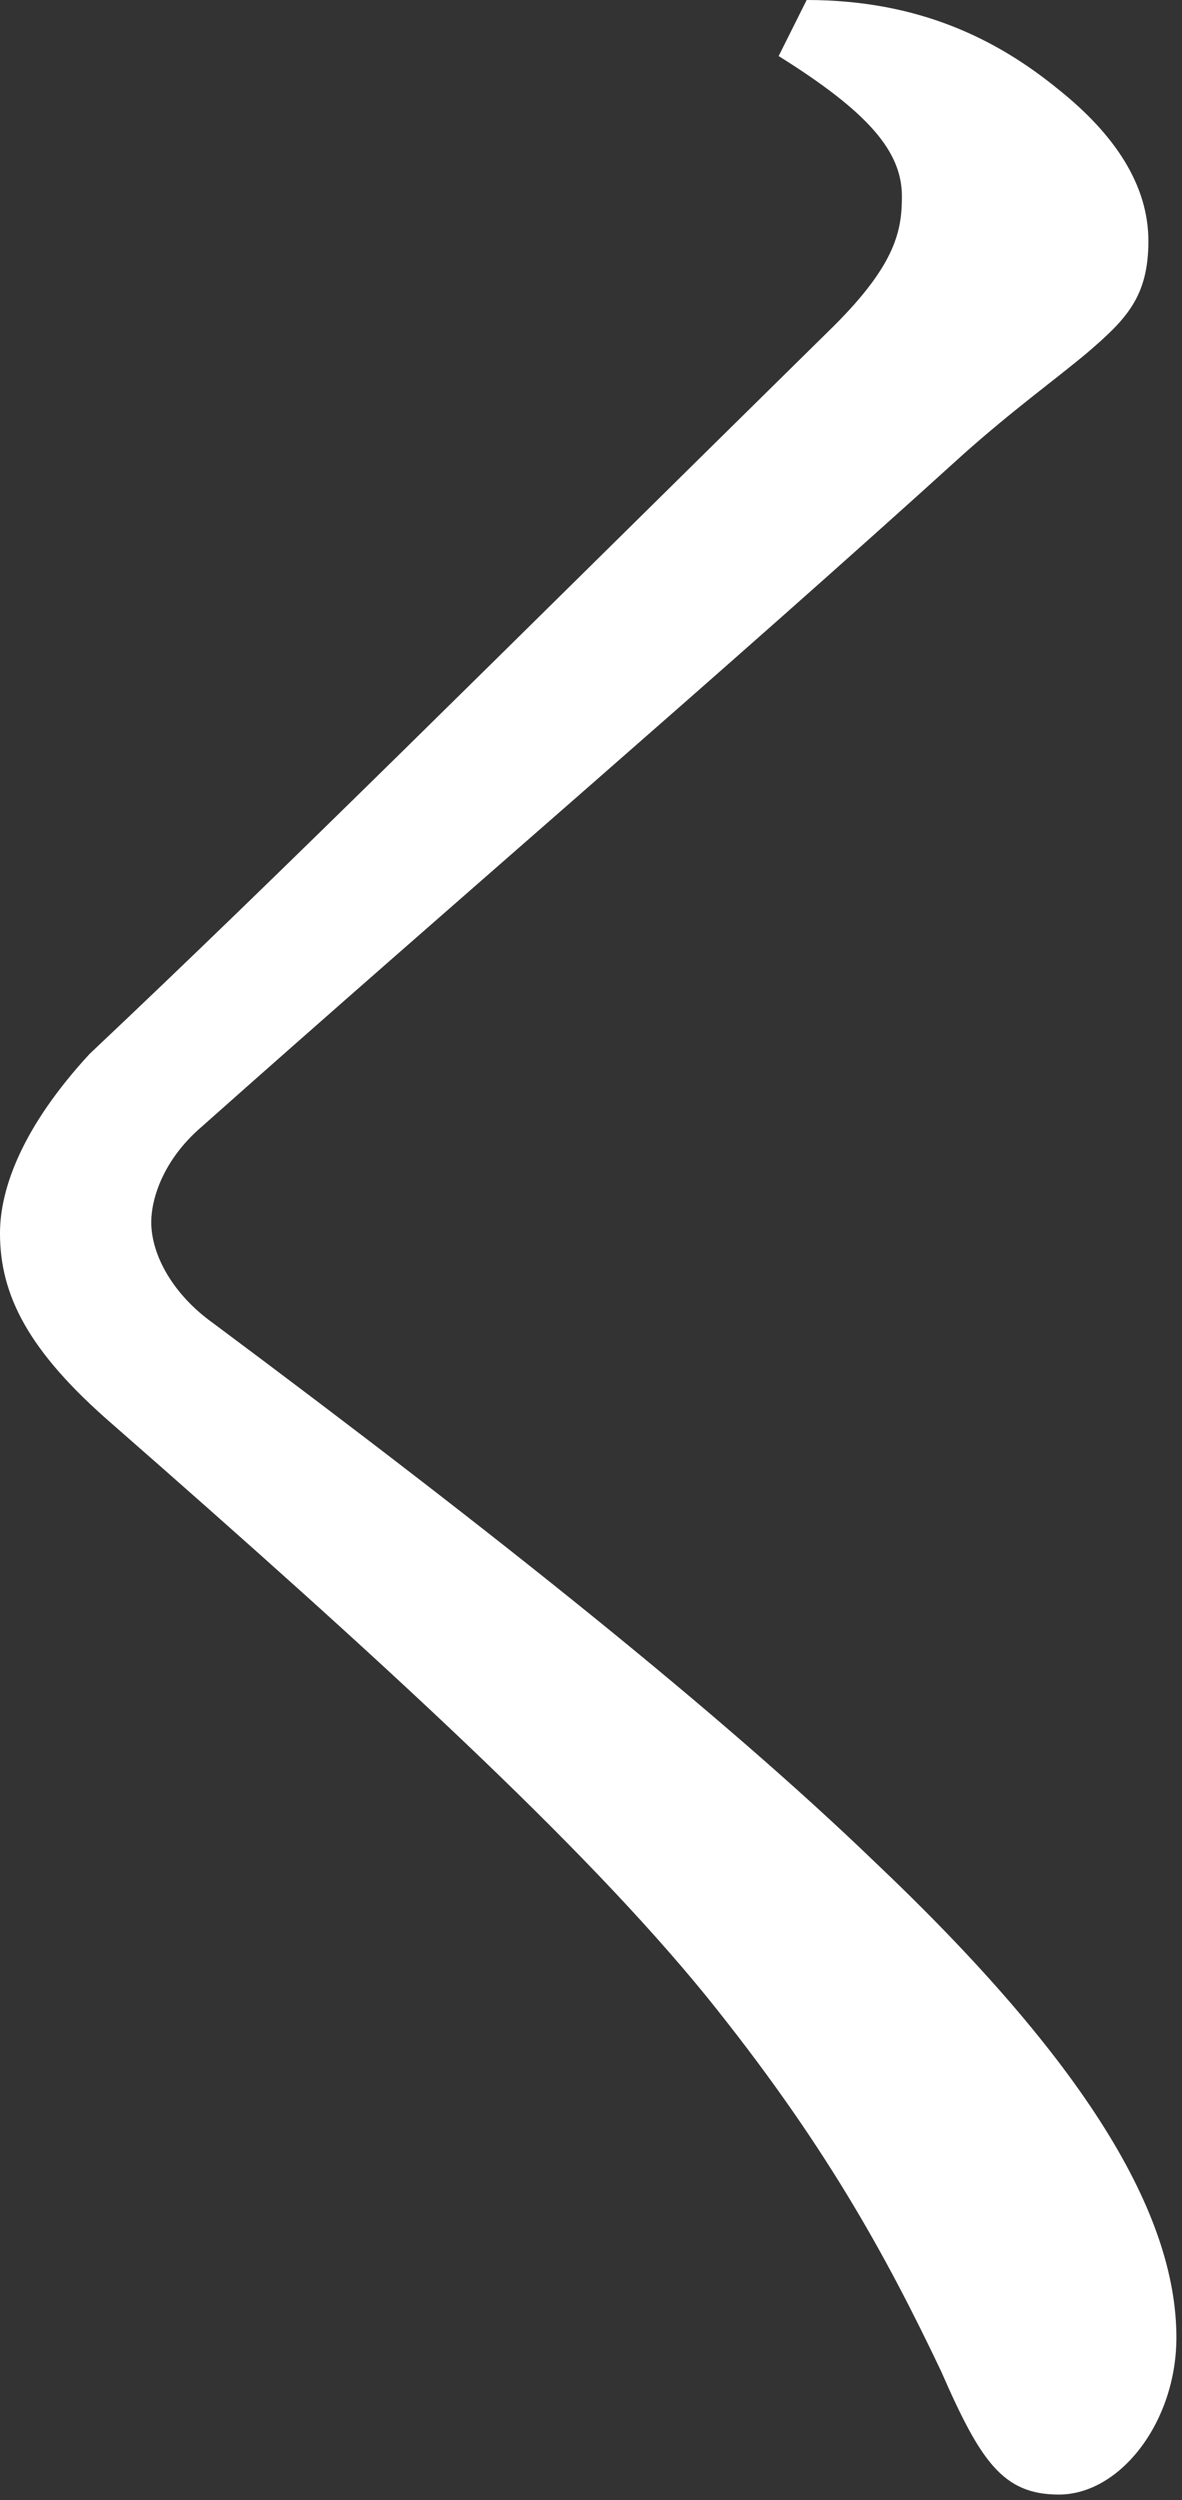 <svg xmlns="http://www.w3.org/2000/svg" viewBox="0 0 2.11 4.46"><rect x="0" y="0" width="2.11" height="4.46" fill="#333333" stroke="none"/><path d="M1.44 0c.2 0 .34.07.45.16.1.08.16.17.16.27s-.04.14-.11.2c-.06.05-.13.1-.22.18-.43.39-.91.8-1.36 1.2-.07.06-.09.13-.09.17 0 .06.04.13.11.18.51.38.91.7 1.18.96.38.36.54.63.54.85 0 .15-.1.28-.21.28-.1 0-.14-.06-.21-.22-.1-.21-.21-.41-.42-.67-.22-.27-.58-.6-1.06-1.02-.15-.13-.2-.23-.2-.34 0-.08.04-.19.16-.32.35-.33.7-.68 1.33-1.3.11-.11.12-.17.12-.23 0-.08-.06-.15-.22-.25l.05-.1Z" fill="#fff"/></svg>